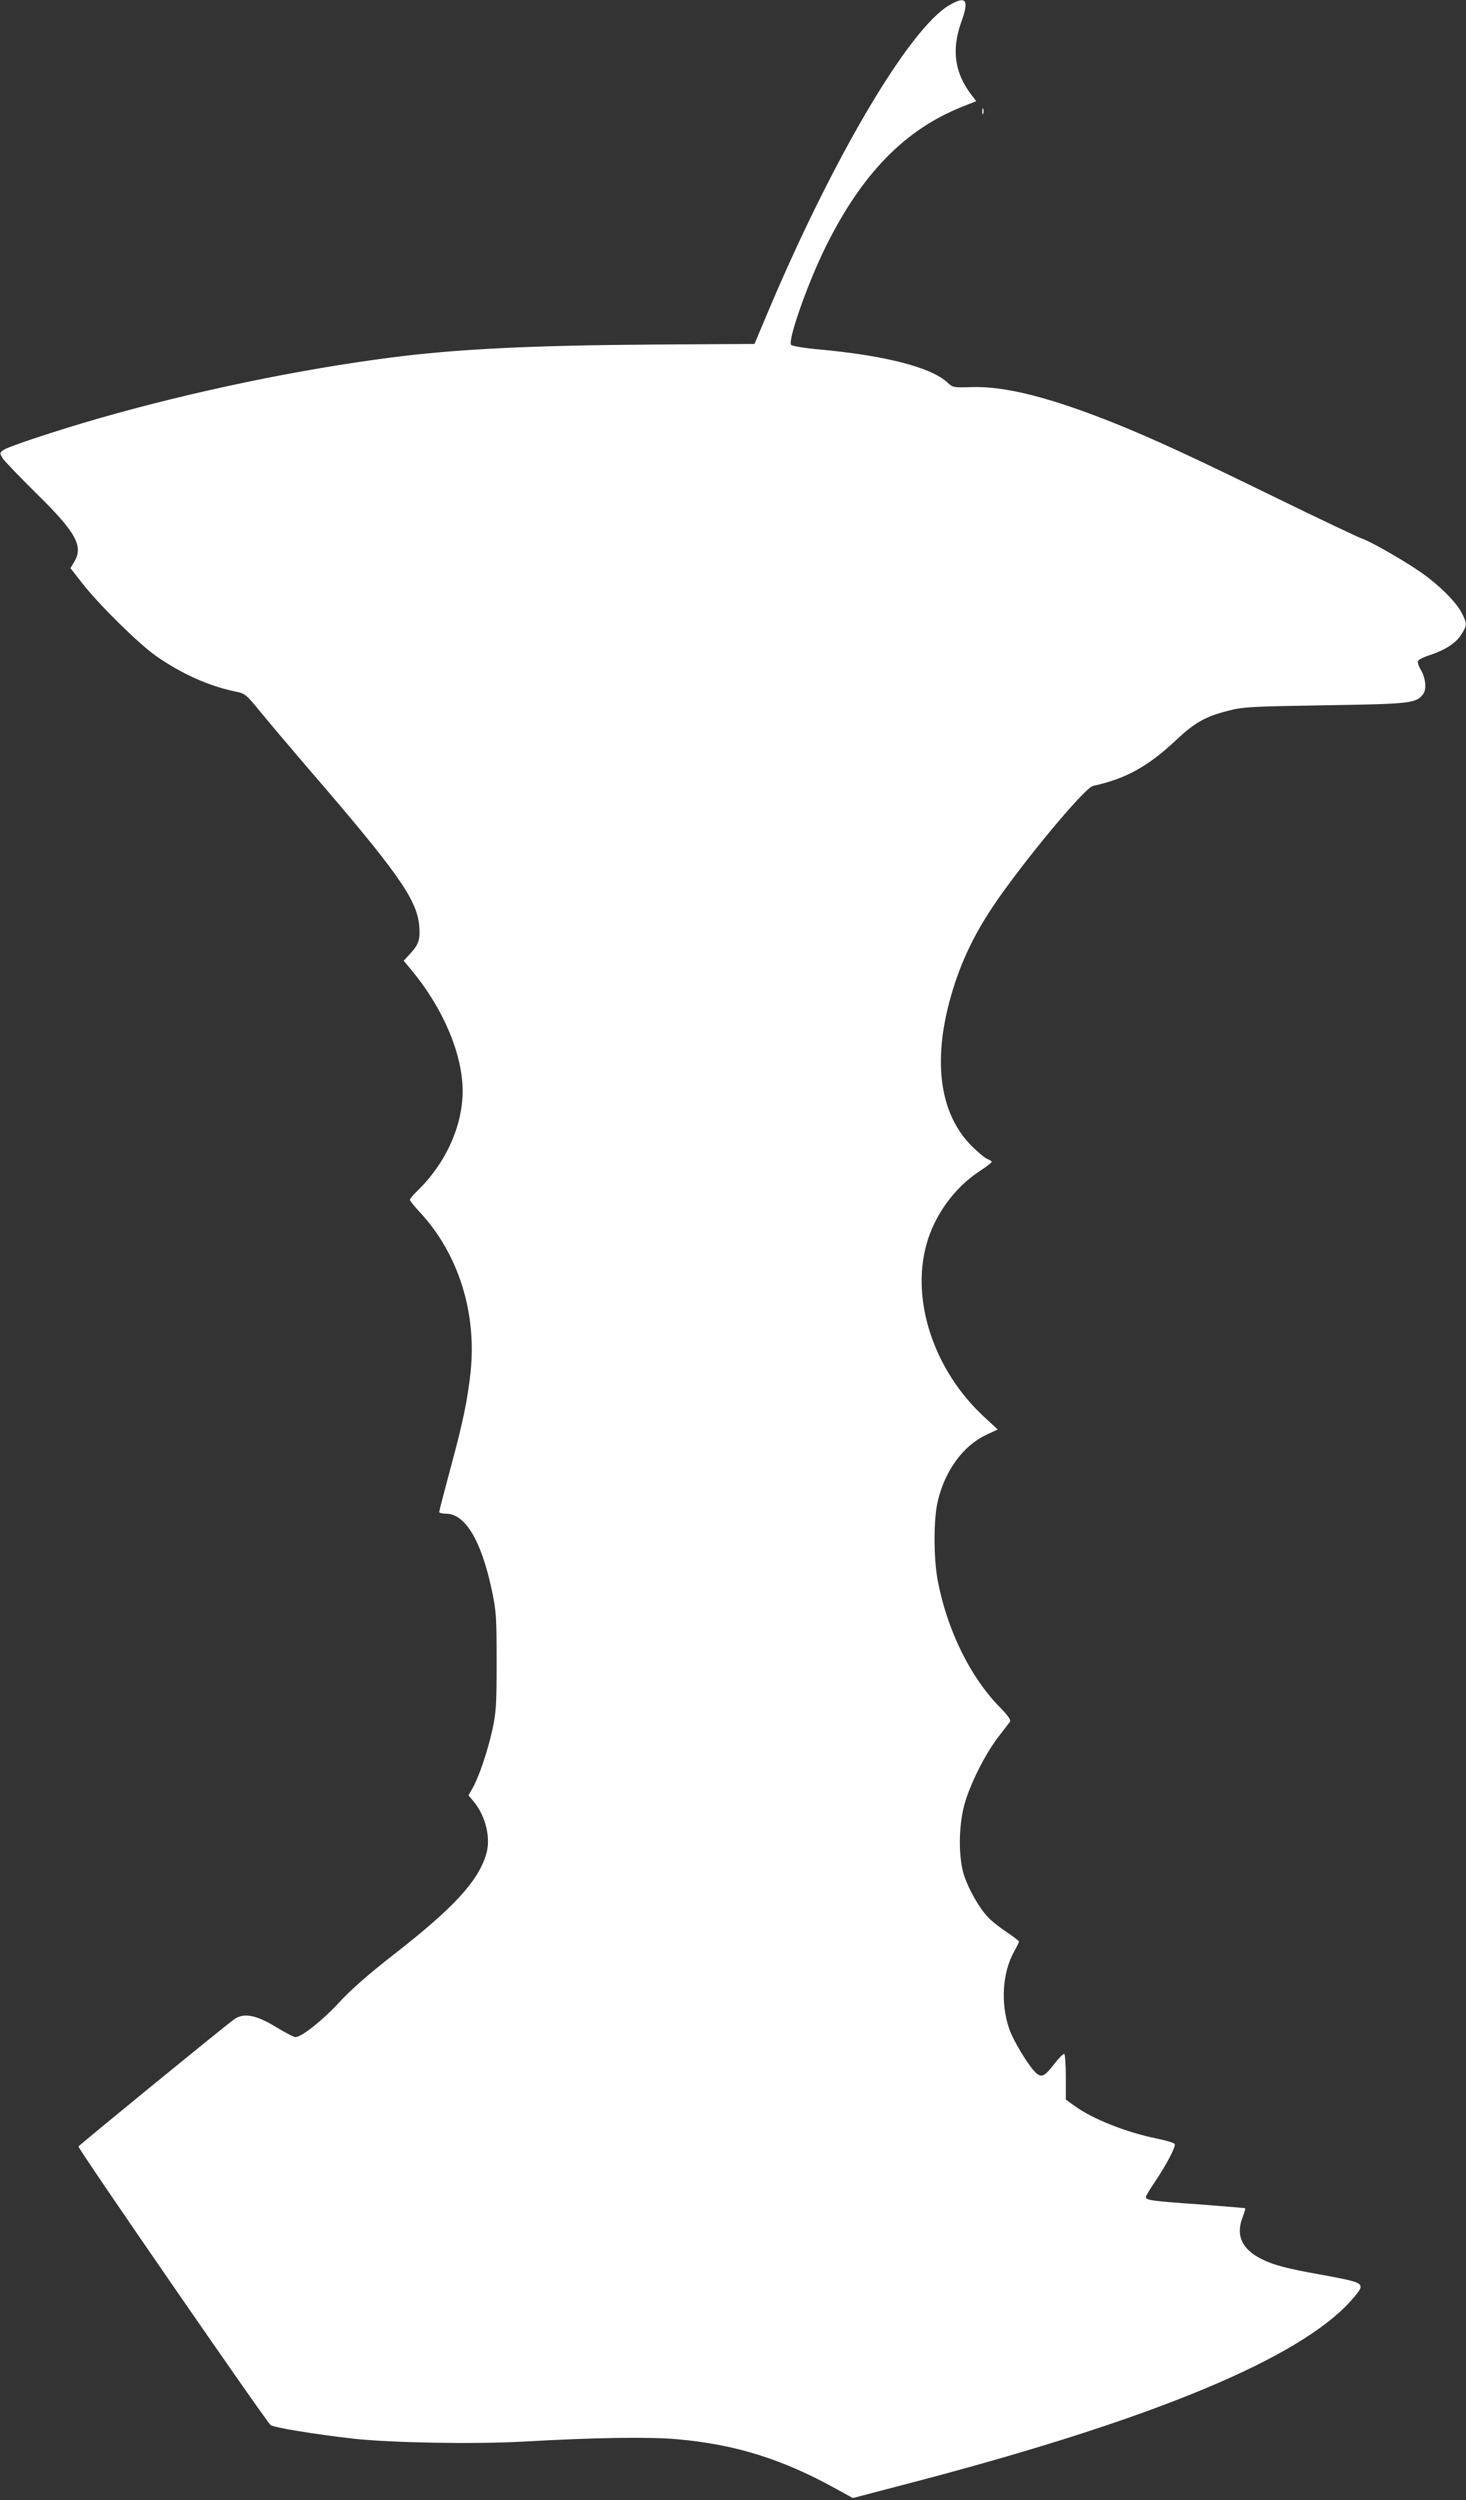 <?xml version="1.0" standalone="no"?>
<!DOCTYPE svg PUBLIC "-//W3C//DTD SVG 20010904//EN"
 "http://www.w3.org/TR/2001/REC-SVG-20010904/DTD/svg10.dtd">
<svg version="1.0" xmlns="http://www.w3.org/2000/svg"
 width="751pt" height="1280pt" viewBox="0 0 751 1280"
 preserveAspectRatio="xMidYMid meet">
<rect x="0" y="0" width="751" height="1280" fill="#333333" stroke="none"/>
<g transform="translate(0,1280) scale(0.1,-0.1)"
fill="#ffffff" stroke="none">
<path d="M4864 12774 c-208 -121 -605 -795 -942 -1600 l-57 -135 -505 -3
c-636 -4 -1022 -23 -1360 -67 -472 -61 -1011 -173 -1490 -310 -229 -66 -470
-146 -494 -164 -18 -14 -18 -15 -2 -42 10 -15 87 -95 171 -178 205 -201 244
-272 195 -352 l-19 -32 61 -78 c86 -110 289 -310 378 -372 127 -89 268 -153
403 -181 54 -11 57 -14 138 -113 46 -56 149 -178 229 -271 463 -536 563 -678
577 -810 7 -72 0 -99 -43 -146 l-36 -39 40 -48 c162 -195 262 -430 262 -619 0
-182 -89 -376 -239 -518 -17 -17 -31 -34 -31 -39 0 -5 24 -35 53 -66 195 -211
289 -509 258 -813 -16 -148 -39 -260 -106 -506 -30 -112 -55 -208 -55 -213 0
-5 15 -9 34 -9 98 0 180 -134 234 -385 24 -111 26 -138 26 -370 0 -222 -2
-262 -22 -353 -25 -112 -70 -244 -102 -299 l-20 -35 25 -30 c64 -76 91 -191
65 -274 -43 -139 -168 -273 -465 -505 -135 -105 -229 -187 -288 -252 -84 -91
-192 -177 -224 -177 -8 0 -52 23 -98 51 -105 64 -168 75 -217 39 -69 -51 -793
-643 -796 -650 -4 -10 962 -1409 984 -1426 16 -13 223 -47 424 -70 192 -21
614 -29 870 -15 373 21 645 25 790 12 295 -26 536 -101 808 -251 l91 -50 252
66 c1219 316 1978 622 2272 915 44 45 77 86 77 98 0 25 -24 32 -210 66 -169
30 -237 48 -300 80 -98 50 -130 120 -95 211 9 25 16 46 14 48 -2 1 -111 10
-242 20 -242 17 -267 21 -267 38 0 5 22 41 49 81 57 85 104 174 99 189 -2 6
-44 19 -94 29 -156 32 -328 100 -421 168 l-43 31 0 114 c0 63 -4 117 -8 120
-4 2 -27 -20 -50 -50 -50 -65 -66 -73 -94 -48 -37 33 -115 161 -138 226 -45
131 -35 288 25 396 14 25 25 47 25 51 0 4 -28 25 -62 48 -35 23 -77 56 -95 75
-46 48 -101 144 -125 218 -28 90 -28 244 1 355 26 101 105 260 173 349 29 38
57 74 62 81 6 8 -11 32 -52 74 -152 154 -270 396 -318 647 -22 117 -22 316 0
408 37 157 130 284 249 340 l58 27 -70 65 c-255 236 -374 591 -296 879 40 150
143 293 271 377 35 23 64 45 64 49 0 4 -9 10 -20 14 -11 3 -46 32 -79 64 -166
164 -205 431 -111 766 54 190 131 347 263 531 168 234 428 542 466 550 169 37
283 100 427 236 94 88 150 120 266 149 75 20 121 22 498 28 436 7 462 10 499
55 20 24 15 82 -9 124 -12 19 -19 41 -16 47 2 7 29 21 58 30 80 26 136 62 163
105 31 48 31 57 3 112 -30 57 -115 142 -208 207 -88 61 -255 157 -302 173 -18
6 -215 99 -438 208 -432 211 -629 302 -830 383 -333 133 -563 191 -735 185
-90 -3 -95 -2 -122 24 -83 77 -318 138 -658 169 -71 6 -136 17 -142 23 -20 18
83 313 176 501 186 376 407 603 704 720 l68 27 -26 34 c-85 112 -101 230 -51
370 42 115 26 138 -60 88z"/>
<path d="M5032 12230 c0 -14 2 -19 5 -12 2 6 2 18 0 25 -3 6 -5 1 -5 -13z"/>
</g>
</svg>
